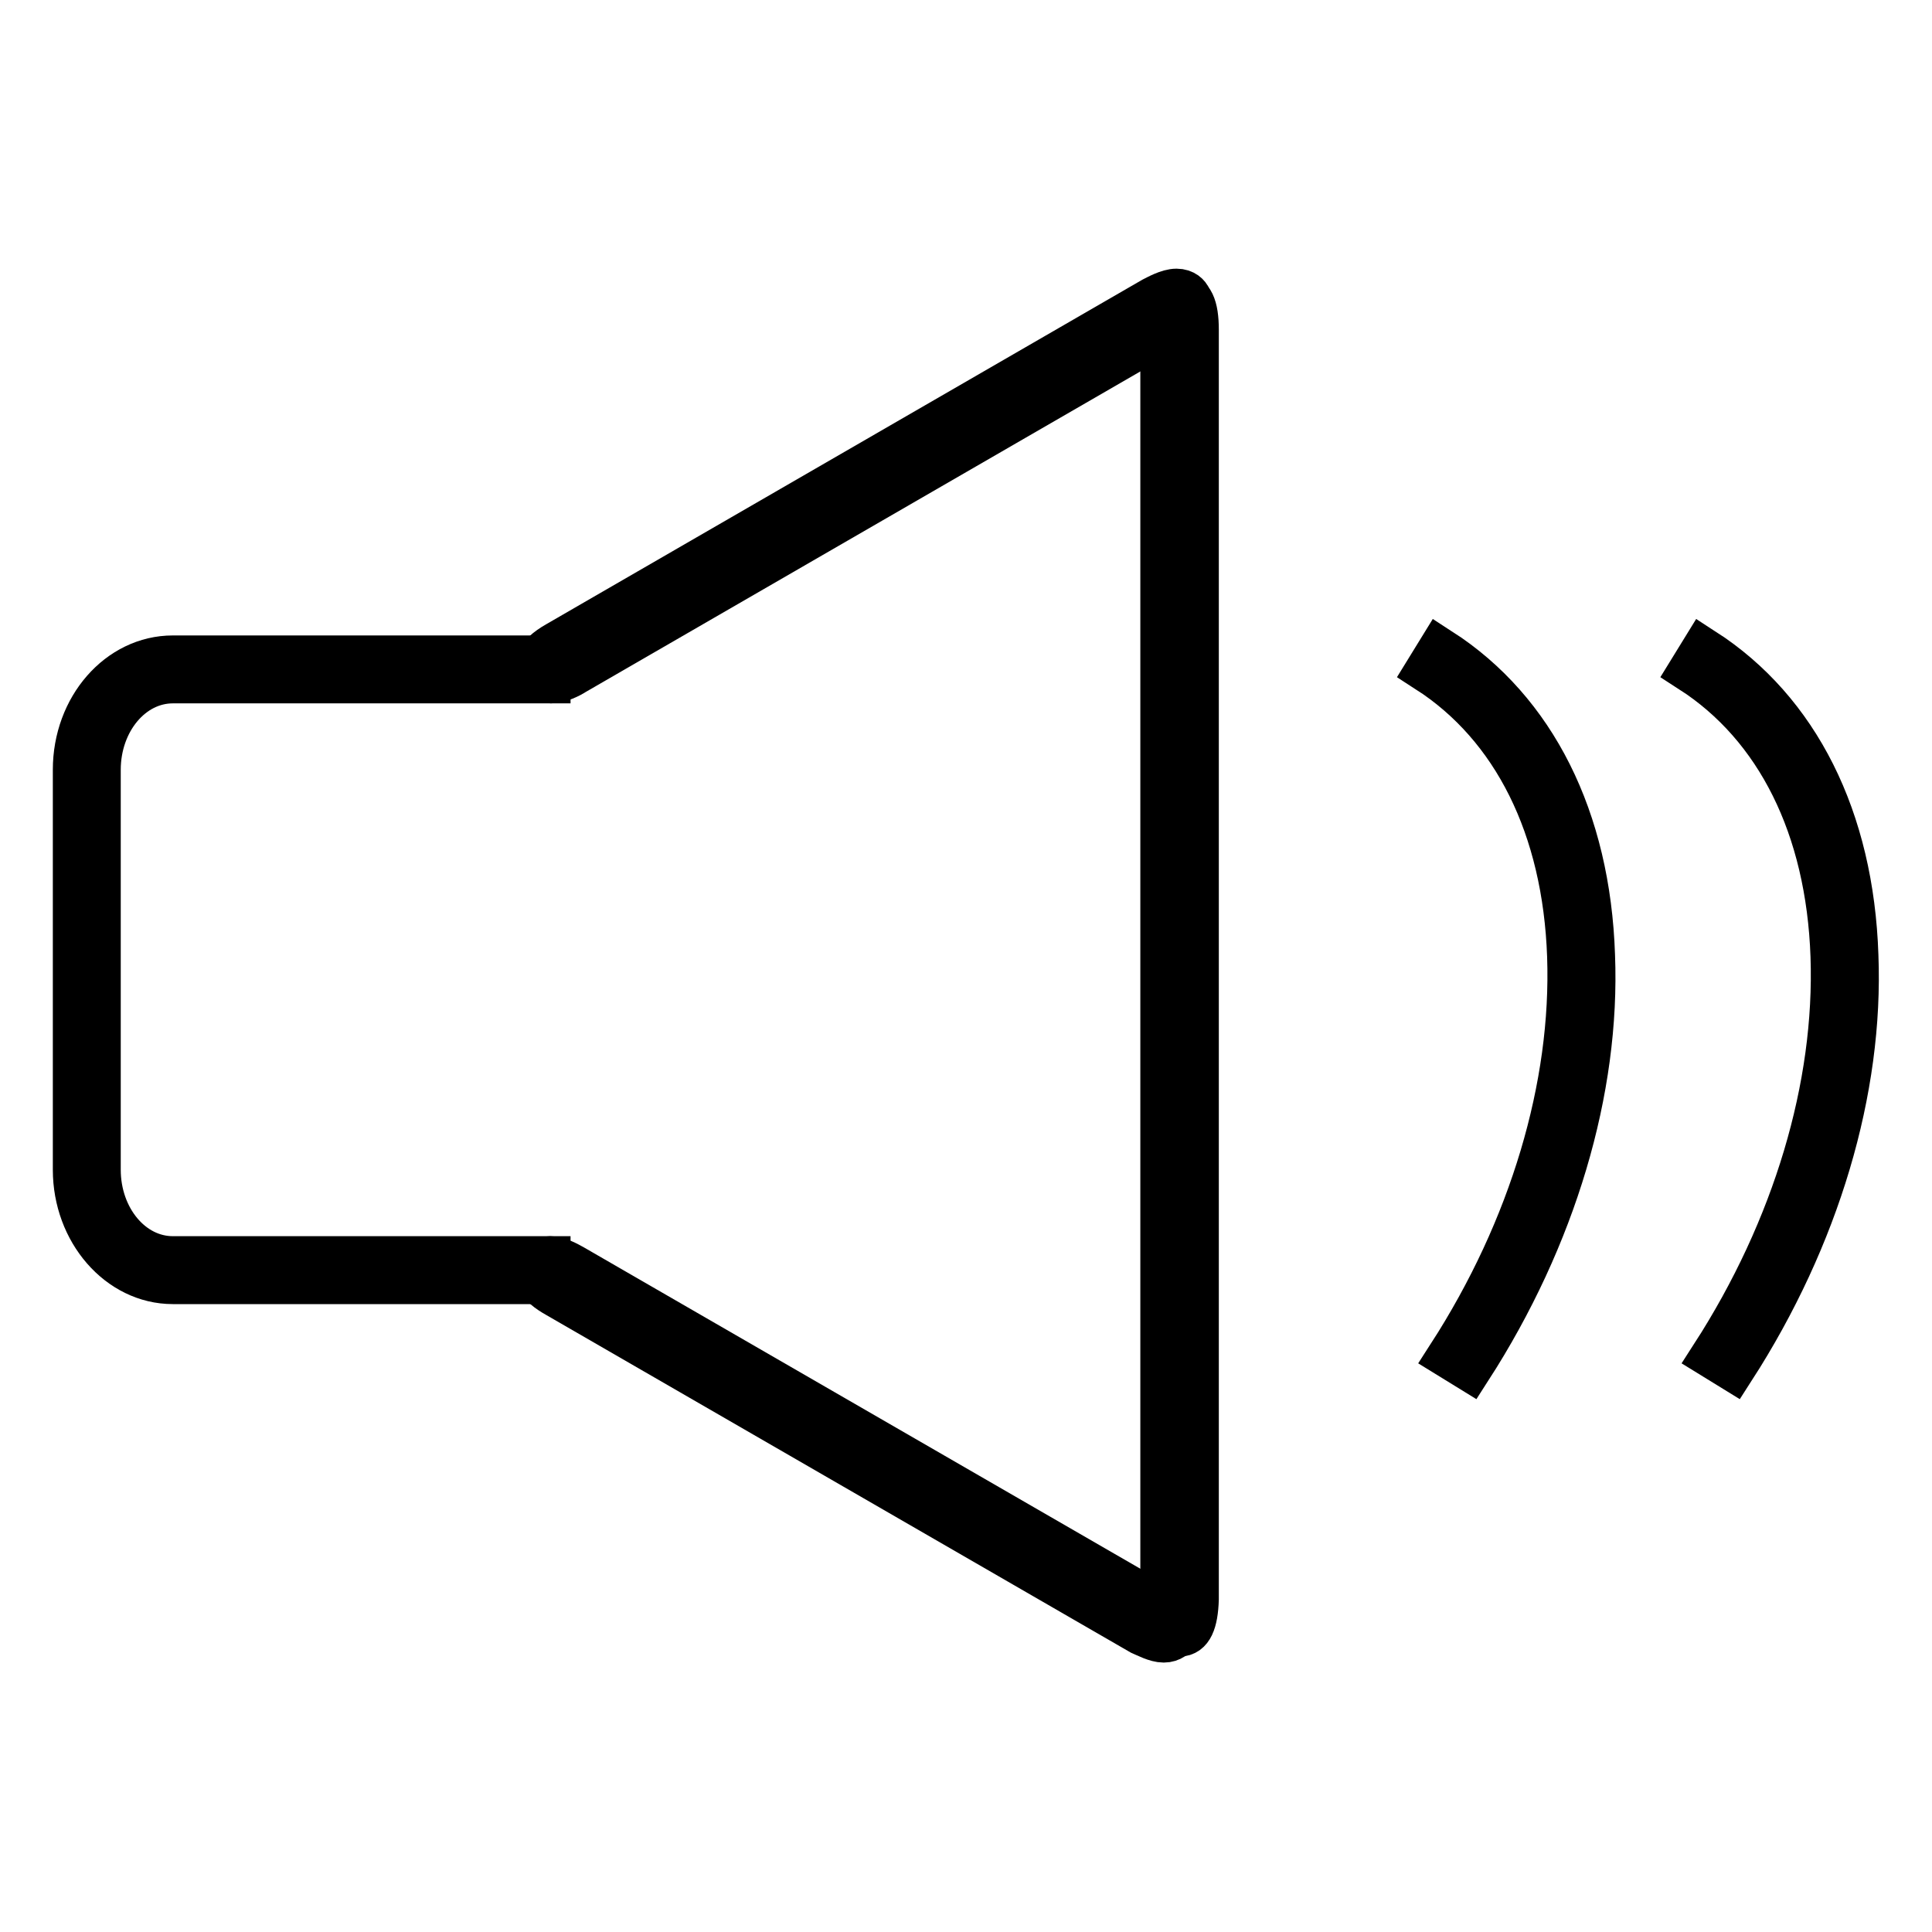 <?xml version="1.0" encoding="utf-8"?>
<!-- Svg Vector Icons : http://www.onlinewebfonts.com/icon -->
<!DOCTYPE svg PUBLIC "-//W3C//DTD SVG 1.1//EN" "http://www.w3.org/Graphics/SVG/1.1/DTD/svg11.dtd">
<svg version="1.1" xmlns="http://www.w3.org/2000/svg" xmlns:xlink="http://www.w3.org/1999/xlink" x="0px" y="0px" viewBox="0 0 256 256" enable-background="new 0 0 256 256" xml:space="preserve">
<g> <path stroke-width="6" fill-opacity="0" stroke="#000000"  d="M72.6,169.8H22.9c-7.1,0-12.9-6.7-12.9-14.8v-53c0-8.2,5.8-14.8,12.9-14.8h49.7v3H22.9 c-5.5,0-9.9,5.3-9.9,11.8v53c0,6.5,4.4,11.8,9.9,11.8h49.7V169.8L72.6,169.8z"/> <path stroke-width="6" fill-opacity="0" stroke="#000000"  d="M73,90.2c-1,0-1.5-0.6-1.6-0.9c-0.5-0.9-0.5-2.3,2.5-4l78.9-45.6c0.6-0.3,2-1.1,3.1-1.1 c1,0,1.5,0.6,1.6,0.9c0.2,0.4,0.3,0.9,0.2,1.3c-0.3,1.1-1.6,2-2.7,2.7L76.1,89.1C75.5,89.5,74.1,90.2,73,90.2z M154.2,217.3 c-1,0-2.3-0.7-3-1l-77.4-44.7c-0.9-0.5-2.4-1.5-2.7-2.6c-0.1-0.5-0.1-0.9,0.2-1.3c0.2-0.3,0.6-0.9,1.6-0.9c1,0,2.3,0.7,3,1.1 l77.4,44.7c1,0.6,2.4,1.5,2.7,2.6c0.1,0.5,0.1,0.9-0.2,1.3C155.7,216.7,155.2,217.3,154.2,217.3z"/> <path stroke-width="6" fill-opacity="0" stroke="#000000"  d="M156.3,216.5c-1.5,0-2.2-1.5-2.2-4.6V43.7c0-3.1,0.7-4.6,2.2-4.6c1.5,0,2.2,1.5,2.2,4.6v168.2 C158.4,215,157.7,216.5,156.3,216.5z M194.7,181.3l-2.6-1.6c10.9-16.9,16.5-35.8,15.9-53c-0.6-17.1-7.3-30.5-18.8-37.9l1.6-2.6 c12.4,8,19.6,22.3,20.2,40.4C211.7,144.4,205.9,163.9,194.7,181.3z M229.6,181.3l-2.6-1.6c10.9-16.9,16.5-35.8,15.9-53 c-0.6-17.1-7.3-30.5-18.8-37.9l1.6-2.6c12.4,8,19.6,22.3,20.2,40.4C246.6,144.4,240.8,163.9,229.6,181.3z"/></g>
</svg>